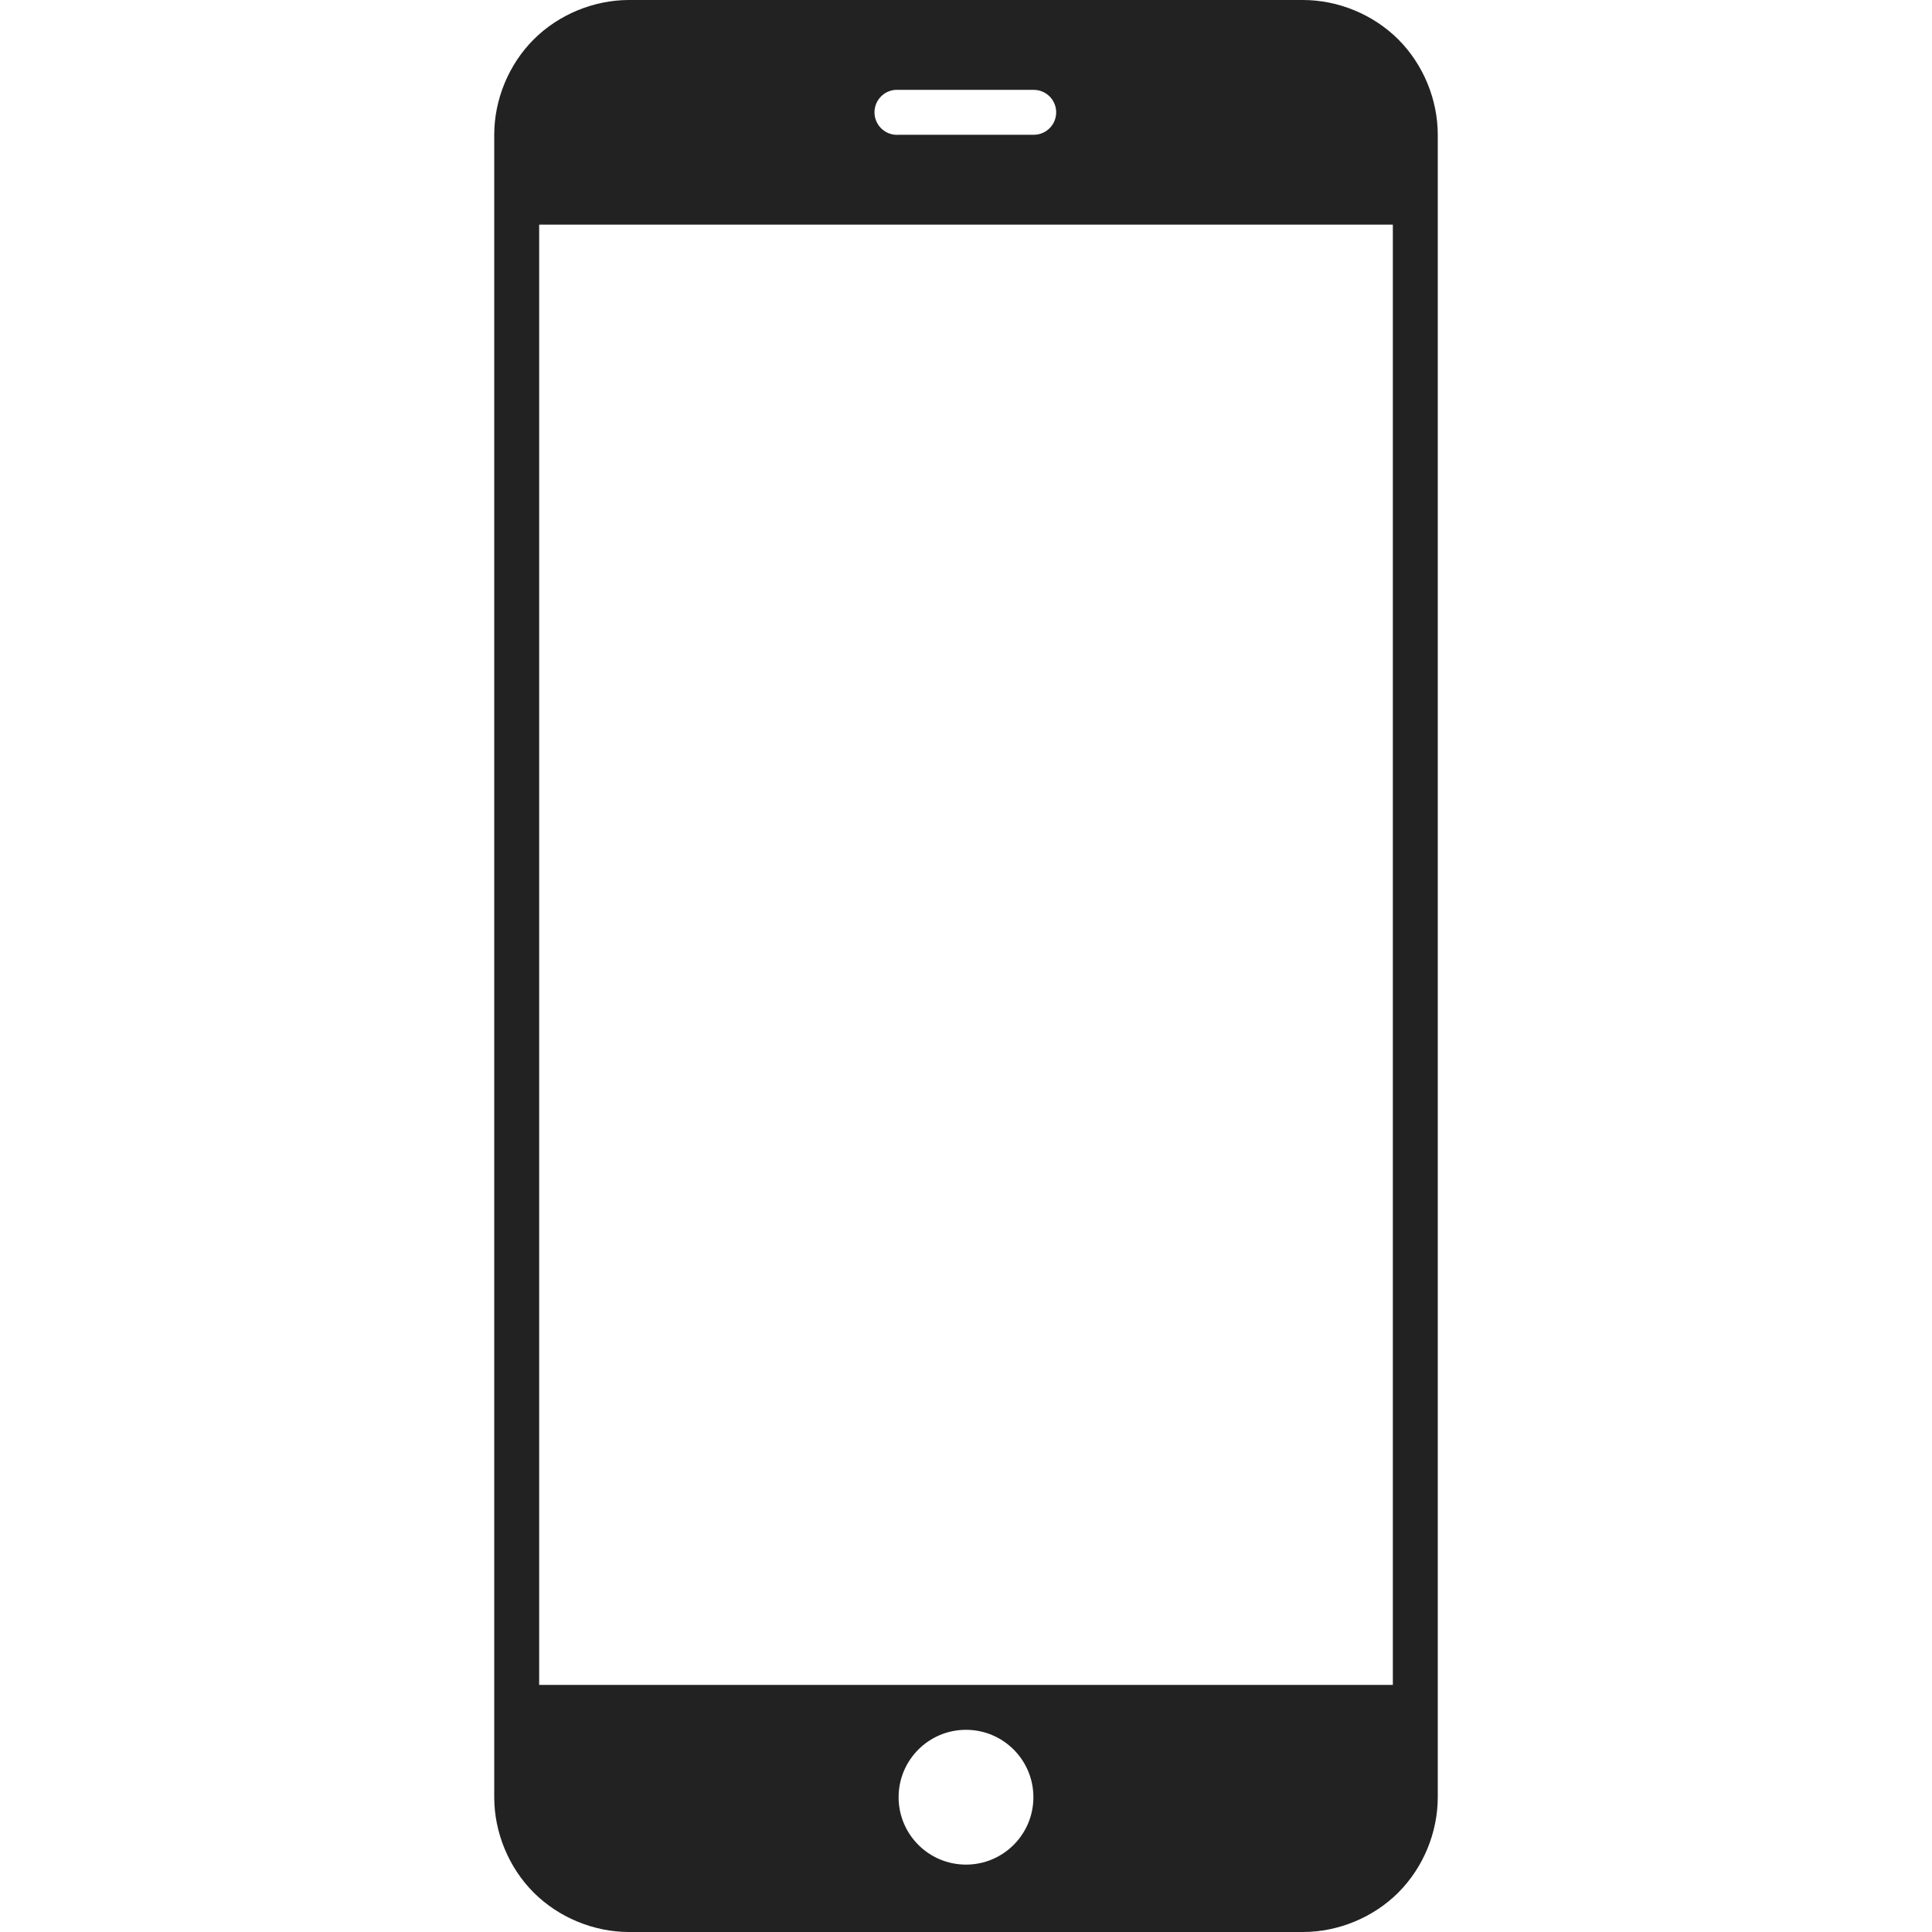 <?xml version="1.0" encoding="iso-8859-1"?>
<!-- Generator: Adobe Illustrator 19.1.0, SVG Export Plug-In . SVG Version: 6.00 Build 0)  -->
<svg version="1.1" id="Capa_1" xmlns="http://www.w3.org/2000/svg" xmlns:xlink="http://www.w3.org/1999/xlink" x="0px" y="0px"
	 viewBox="0 0 430 430" style="enable-background:new 0 0 430 430;" xml:space="preserve">
<g>
	<path style="fill:#222222;" d="M140,0c-7.854,0.001-15.665,3.228-21.219,8.781C113.228,14.334,110.001,22.146,110,30v370
		c0.001,7.854,3.228,15.665,8.781,21.219c5.553,5.553,13.365,8.78,21.219,8.781h150c7.854-0.001,15.665-3.228,21.219-8.781
		c5.553-5.554,8.78-13.365,8.781-21.219V30c-0.001-7.854-3.228-15.665-8.781-21.219C305.666,3.228,297.854,0.001,290,0H140z
		 M199.281,20c0.073-0.002,0.146-0.002,0.219,0c0.167-0.008,0.333-0.008,0.5,0h30c2.761-0.039,5.032,2.168,5.071,4.929
		s-2.168,5.032-4.929,5.071c-0.047,0.001-0.094,0.001-0.141,0h-30c-2.762,0.196-5.159-1.883-5.356-4.645
		C194.448,22.596,196.523,20.2,199.281,20L199.281,20z M120,50h190v325H120C120,375,120,50,120,50z M215,385c8.284,0,15,6.716,15,15
		s-6.716,15-15,15s-15-6.716-15-15C200,391.715,206.716,385,215,385z"/>
</g>
<g>
</g>
<g>
</g>
<g>
</g>
<g>
</g>
<g>
</g>
<g>
</g>
<g>
</g>
<g>
</g>
<g>
</g>
<g>
</g>
<g>
</g>
<g>
</g>
<g>
</g>
<g>
</g>
<g>
</g>
</svg>
